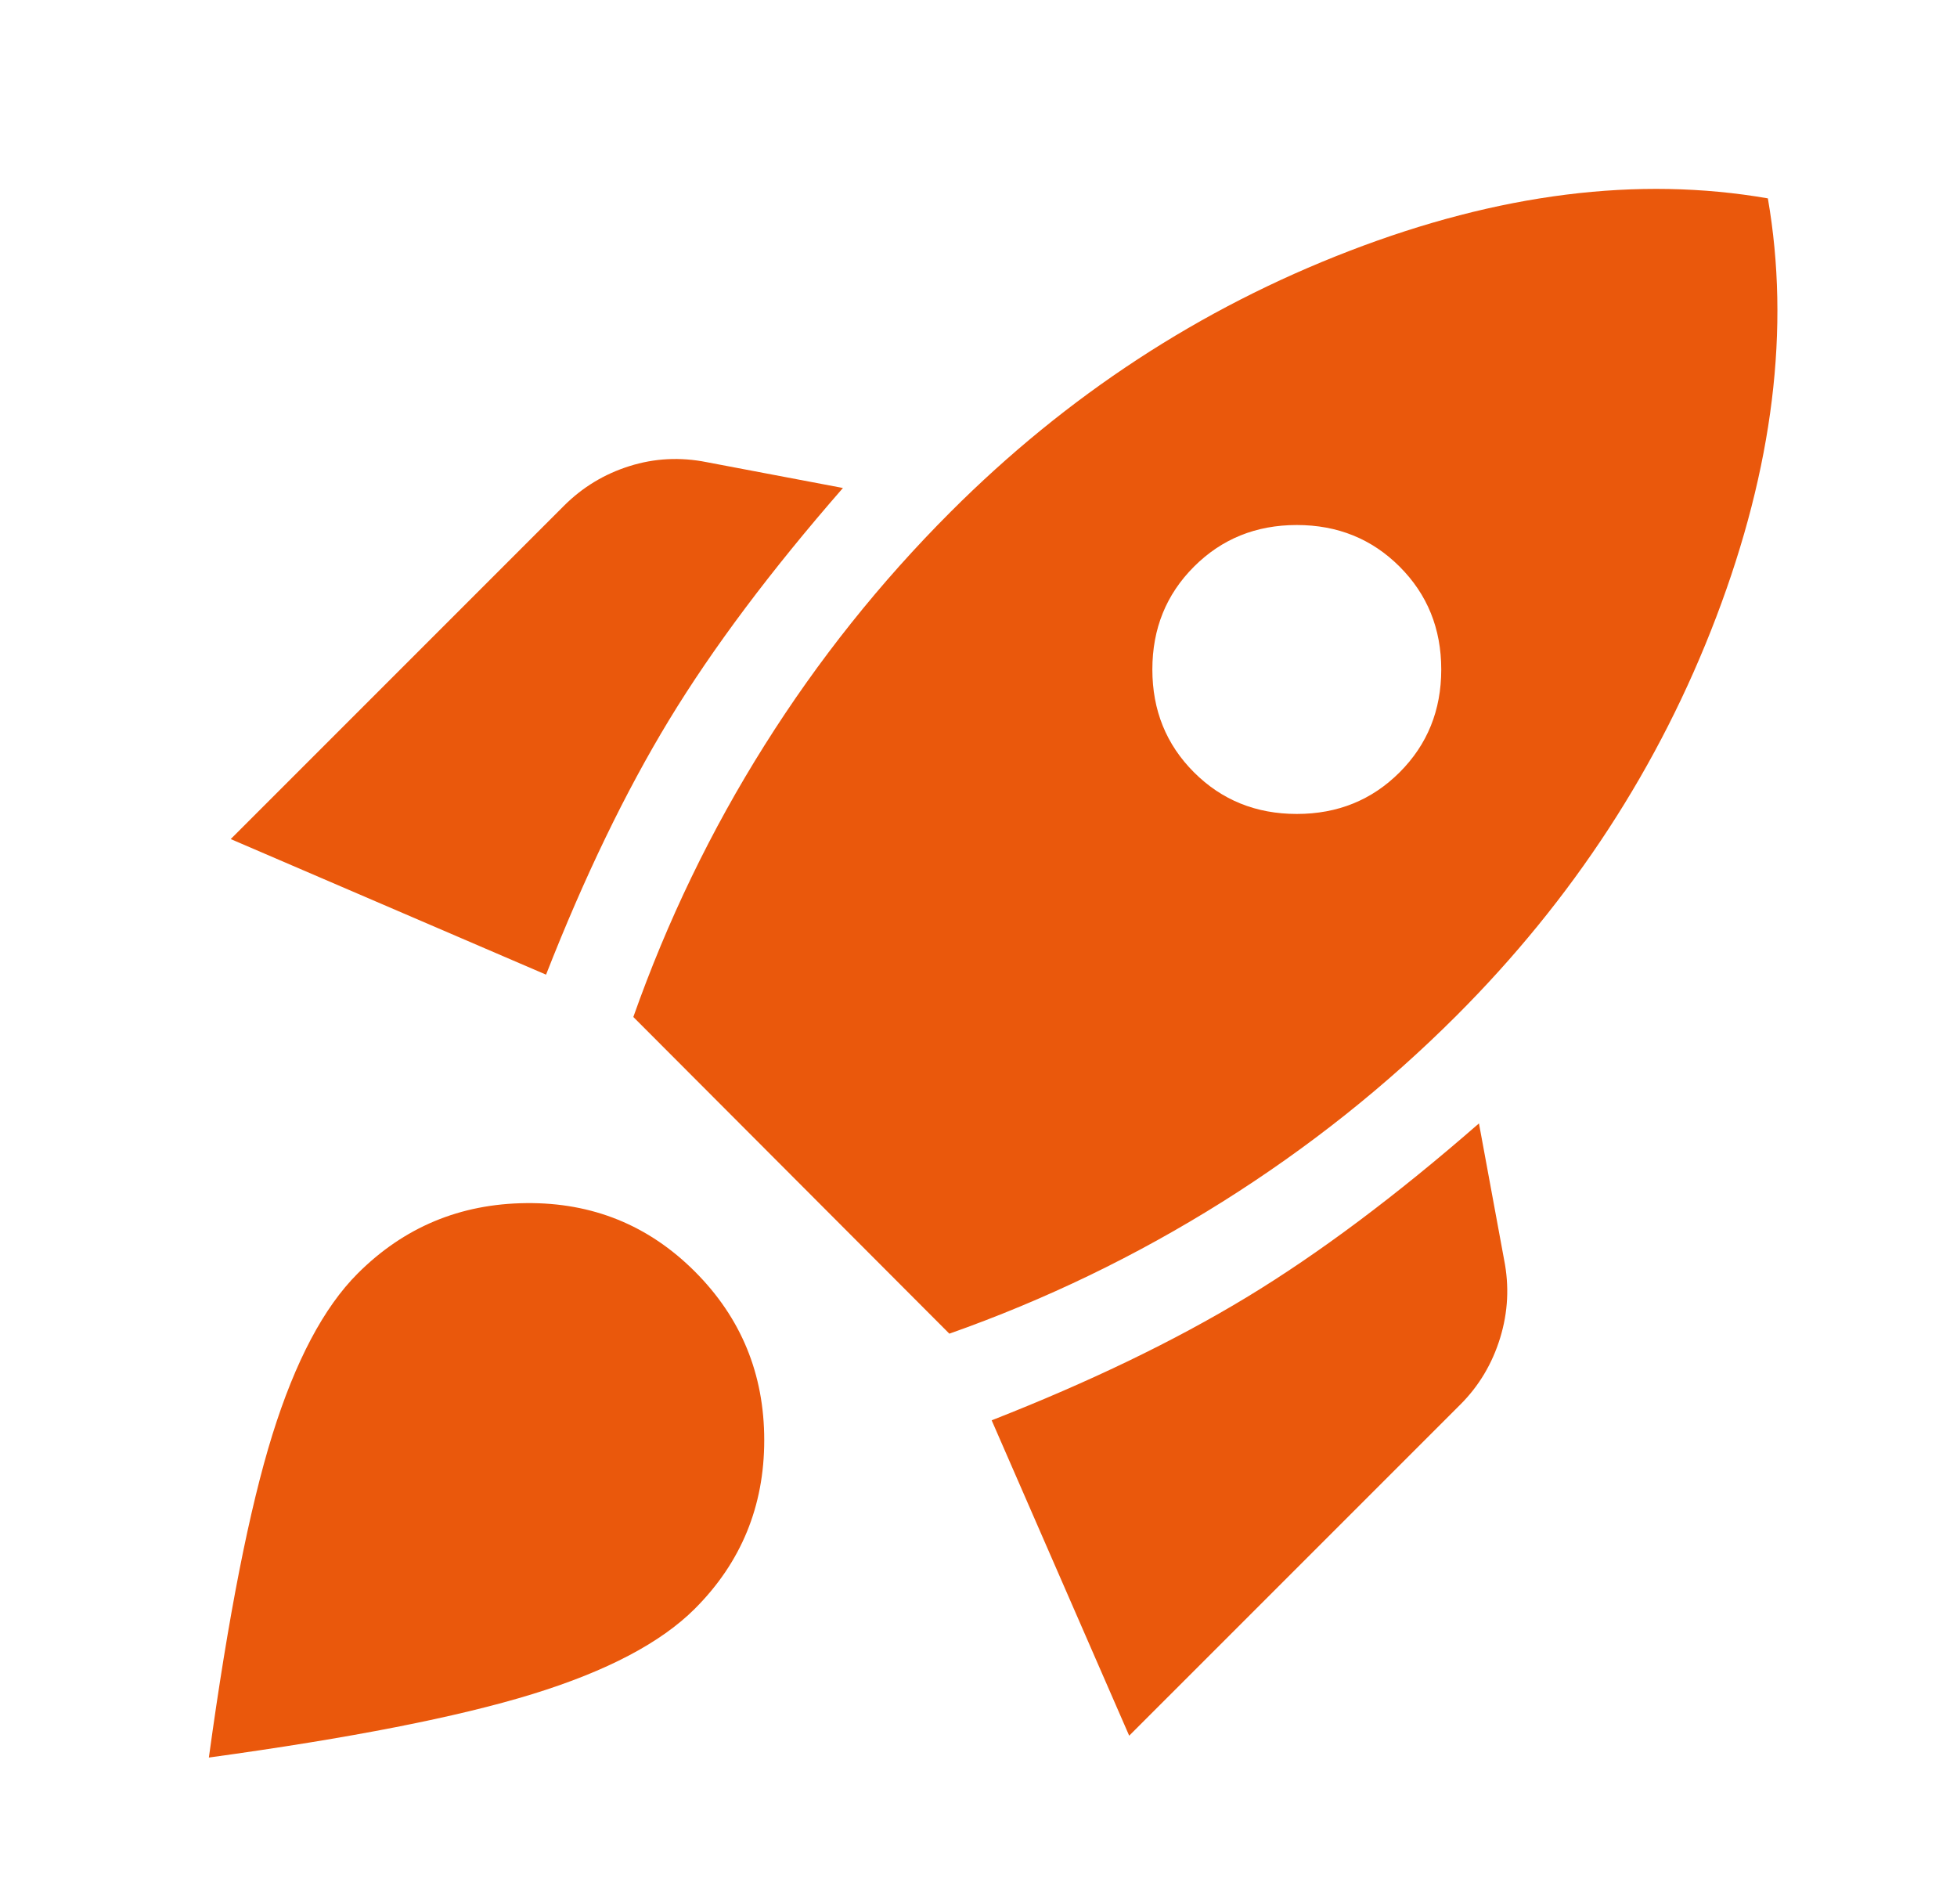 <svg width="37" height="36" viewBox="0 0 37 36" fill="none" xmlns="http://www.w3.org/2000/svg">
<path d="M4.362 15.862L10.662 9.562C11.012 9.212 11.424 8.962 11.899 8.812C12.374 8.662 12.862 8.637 13.362 8.737L15.937 9.225C14.57 10.792 13.474 12.254 12.649 13.612C11.824 14.971 11.049 16.575 10.324 18.425L4.362 15.862ZM11.974 19.225C12.616 17.408 13.443 15.696 14.456 14.087C15.468 12.479 16.641 11.008 17.974 9.675C20.174 7.475 22.687 5.831 25.512 4.744C28.337 3.656 30.974 3.325 33.424 3.75C33.849 6.2 33.524 8.837 32.449 11.662C31.374 14.487 29.737 17 27.537 19.2C26.212 20.525 24.737 21.698 23.112 22.719C21.487 23.739 19.766 24.571 17.949 25.212L11.974 19.225ZM22.574 14.6C23.099 15.125 23.747 15.387 24.518 15.387C25.289 15.387 25.937 15.125 26.462 14.6C26.987 14.075 27.249 13.427 27.249 12.656C27.249 11.885 26.987 11.237 26.462 10.712C25.937 10.187 25.289 9.925 24.518 9.925C23.747 9.925 23.099 10.187 22.574 10.712C22.049 11.237 21.787 11.885 21.787 12.656C21.787 13.427 22.049 14.075 22.574 14.6ZM21.349 32.812L18.749 26.85C20.599 26.125 22.206 25.35 23.568 24.525C24.93 23.7 26.395 22.604 27.962 21.237L28.437 23.812C28.537 24.312 28.512 24.806 28.362 25.294C28.212 25.781 27.962 26.2 27.612 26.55L21.349 32.812ZM6.762 24.075C7.637 23.2 8.699 22.756 9.949 22.744C11.199 22.731 12.262 23.162 13.137 24.037C14.012 24.912 14.449 25.975 14.449 27.225C14.449 28.475 14.012 29.537 13.137 30.412C12.495 31.054 11.472 31.592 10.068 32.025C8.664 32.458 6.624 32.858 3.949 33.225C4.316 30.55 4.716 28.517 5.149 27.125C5.583 25.733 6.12 24.717 6.762 24.075Z" fill="#EA580C"/>
</svg>
